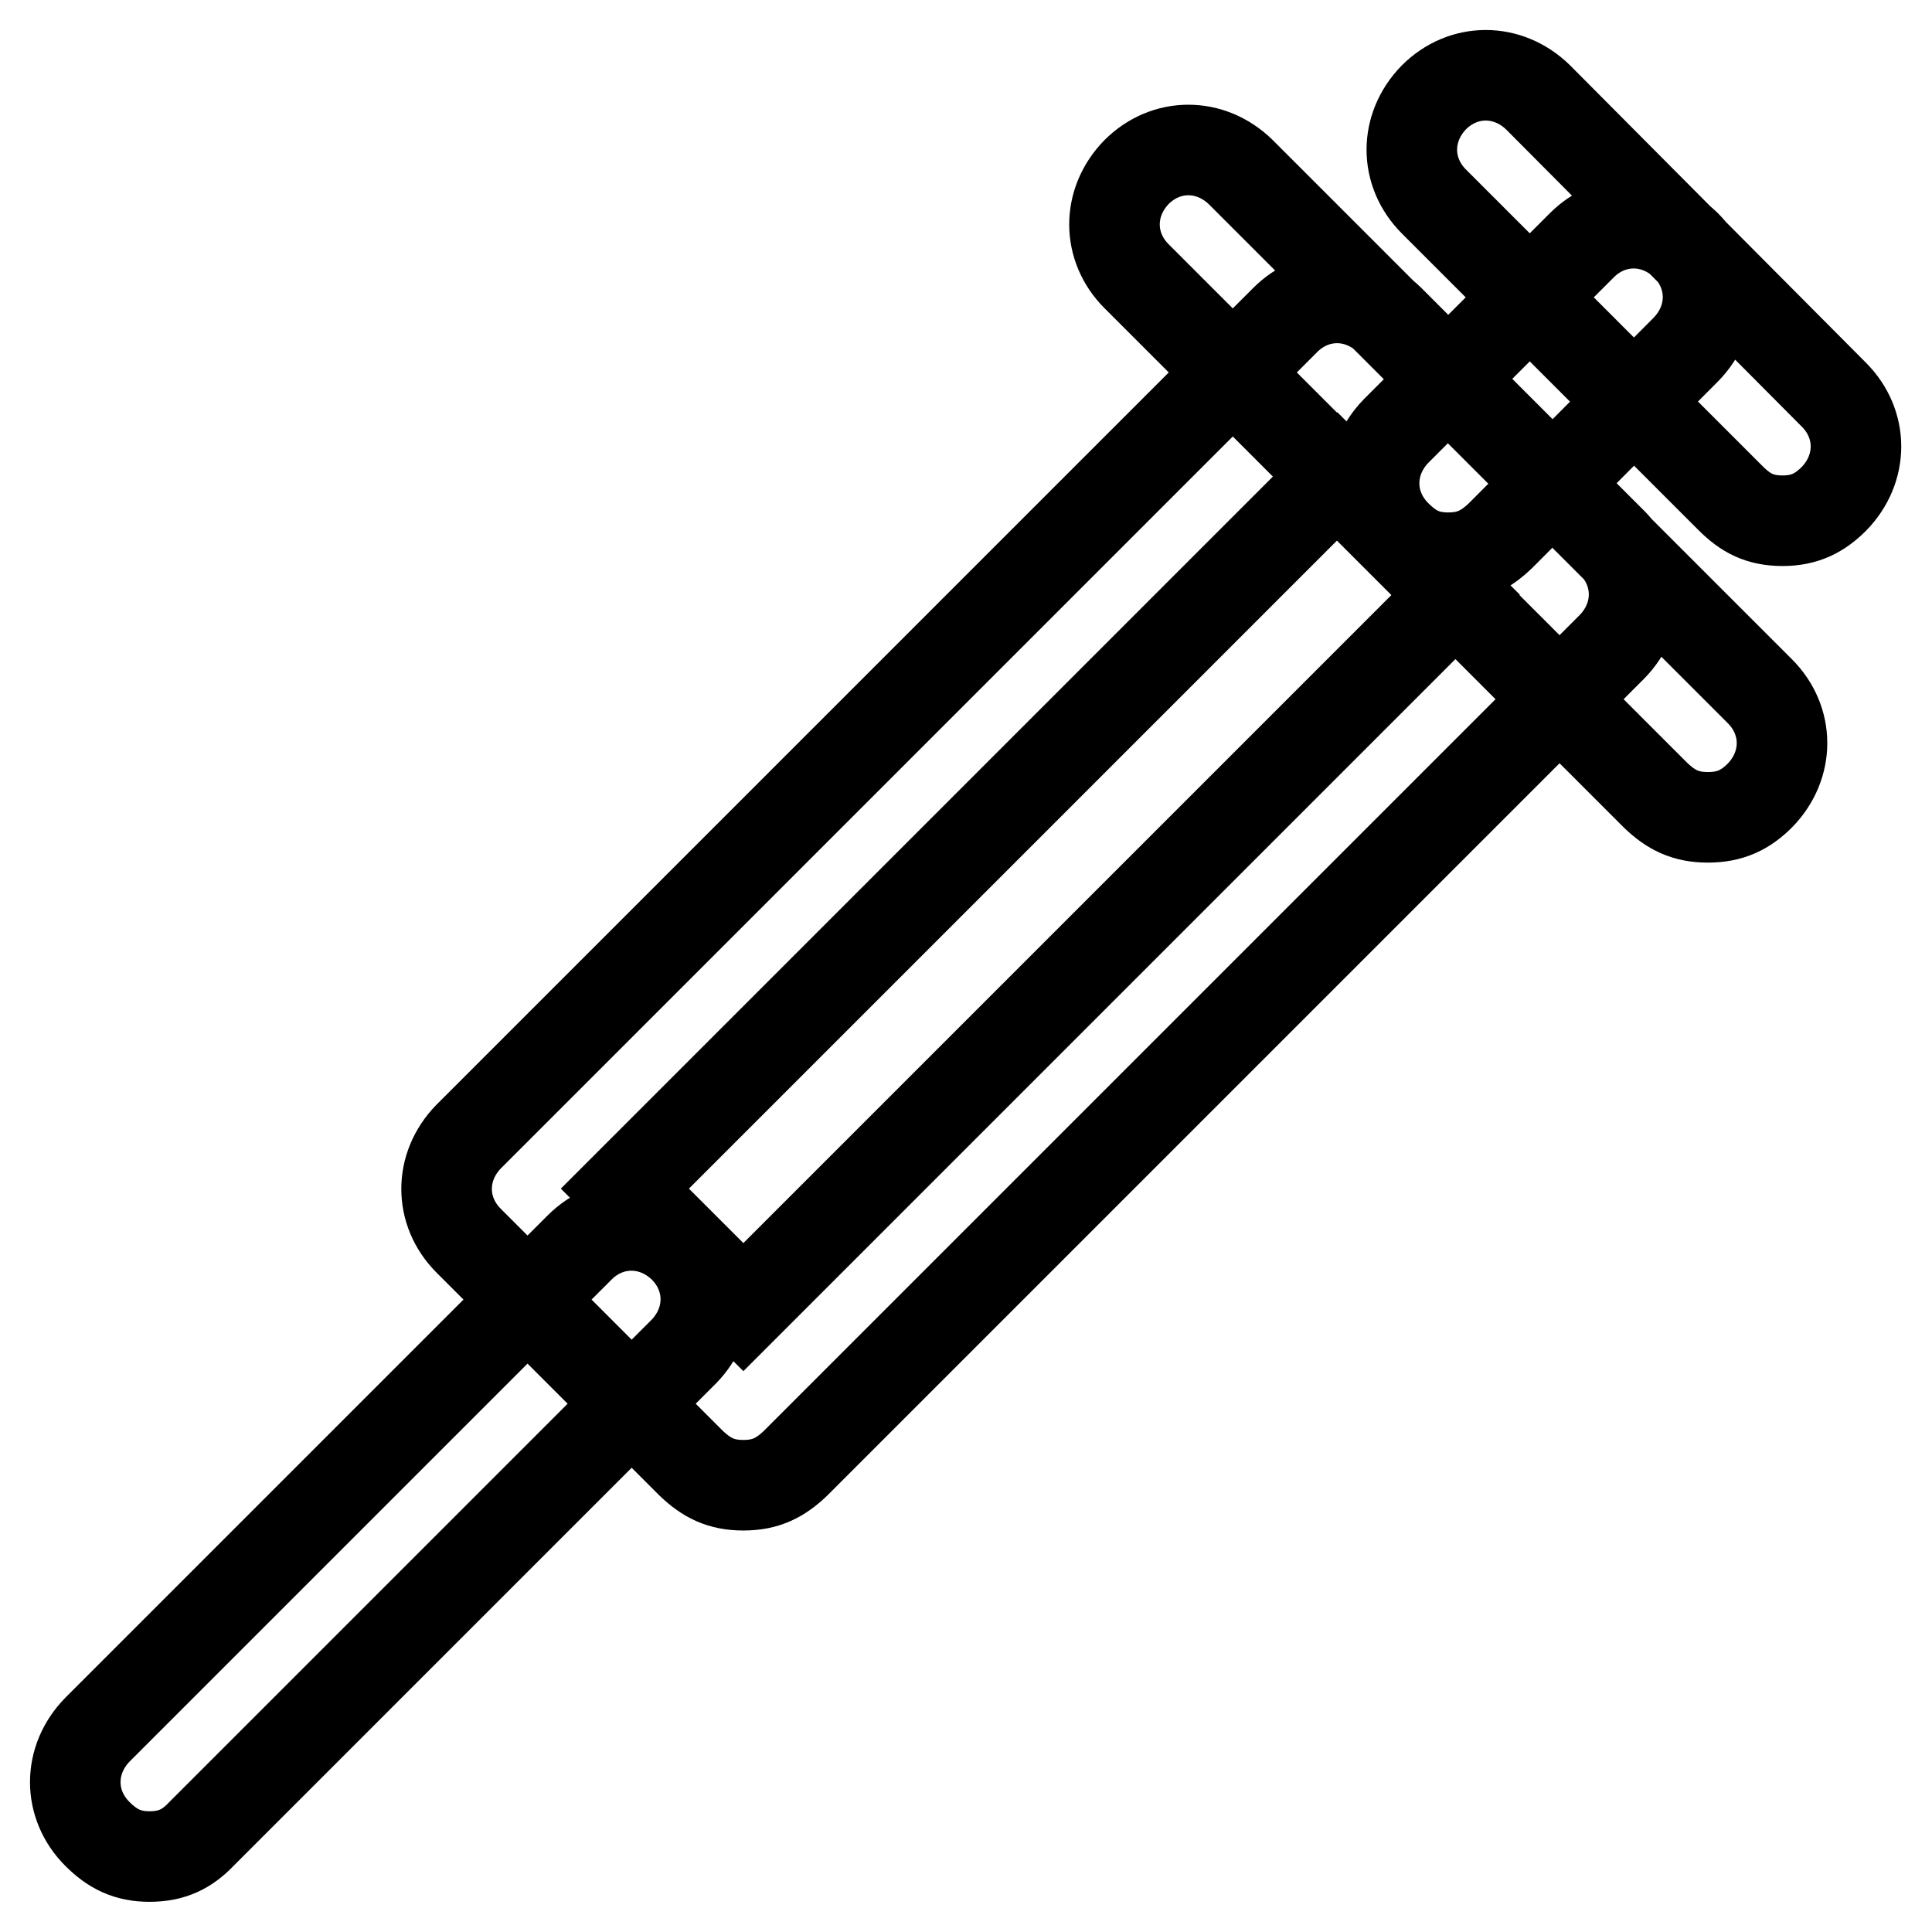 <?xml version="1.0" encoding="utf-8"?>
<!-- Svg Vector Icons : http://www.onlinewebfonts.com/icon -->
<!DOCTYPE svg PUBLIC "-//W3C//DTD SVG 1.1//EN" "http://www.w3.org/Graphics/SVG/1.1/DTD/svg11.dtd">
<svg version="1.1" xmlns="http://www.w3.org/2000/svg" xmlns:xlink="http://www.w3.org/1999/xlink" x="0px" y="0px" viewBox="0 0 256 256" enable-background="new 0 0 256 256" xml:space="preserve">
<g> <path stroke-width="12" fill-opacity="0" stroke="#000000"  d="M98.5,196.8c-3,0-4.9-1-6.9-2.9l-29.5-29.5c-3.9-3.9-3.9-9.8,0-13.8L170.3,42.4c3.9-3.9,9.8-3.9,13.8,0 l29.5,29.5c3.9,3.9,3.9,9.8,0,13.8L105.4,193.9C103.4,195.8,101.5,196.8,98.5,196.8z M82.8,157.5l15.7,15.7l94.4-94.4l-15.7-15.7 L82.8,157.5z M226.3,108.3c-3,0-4.9-1-6.9-2.9l-68.8-68.8c-3.9-3.9-3.9-9.8,0-13.8c3.9-3.9,9.8-3.9,13.8,0l68.8,68.8 c3.9,3.9,3.9,9.8,0,13.8C231.3,107.3,229.3,108.3,226.3,108.3z M236.2,69c-3,0-4.9-1-6.9-3L190,26.7c-3.9-3.9-3.9-9.8,0-13.8 c3.9-3.9,9.8-3.9,13.8,0L243,52.3c3.9,3.9,3.9,9.8,0,13.8C241.1,68,239.1,69,236.2,69z M19.8,246c-2.9,0-4.9-1-6.9-3 c-3.9-3.9-3.9-9.8,0-13.8l63.9-63.9c3.9-3.9,9.8-3.9,13.8,0c3.9,3.9,3.9,9.8,0,13.8L26.7,243C24.8,245,22.8,246,19.8,246z  M191.9,73.9c-3,0-4.9-1-6.9-3c-3.9-3.9-3.9-9.8,0-13.8l24.6-24.6c3.9-3.9,9.8-3.9,13.8,0c3.9,3.9,3.9,9.8,0,13.8L198.8,71 C196.8,72.9,194.9,73.9,191.9,73.9z"/></g>
</svg>
